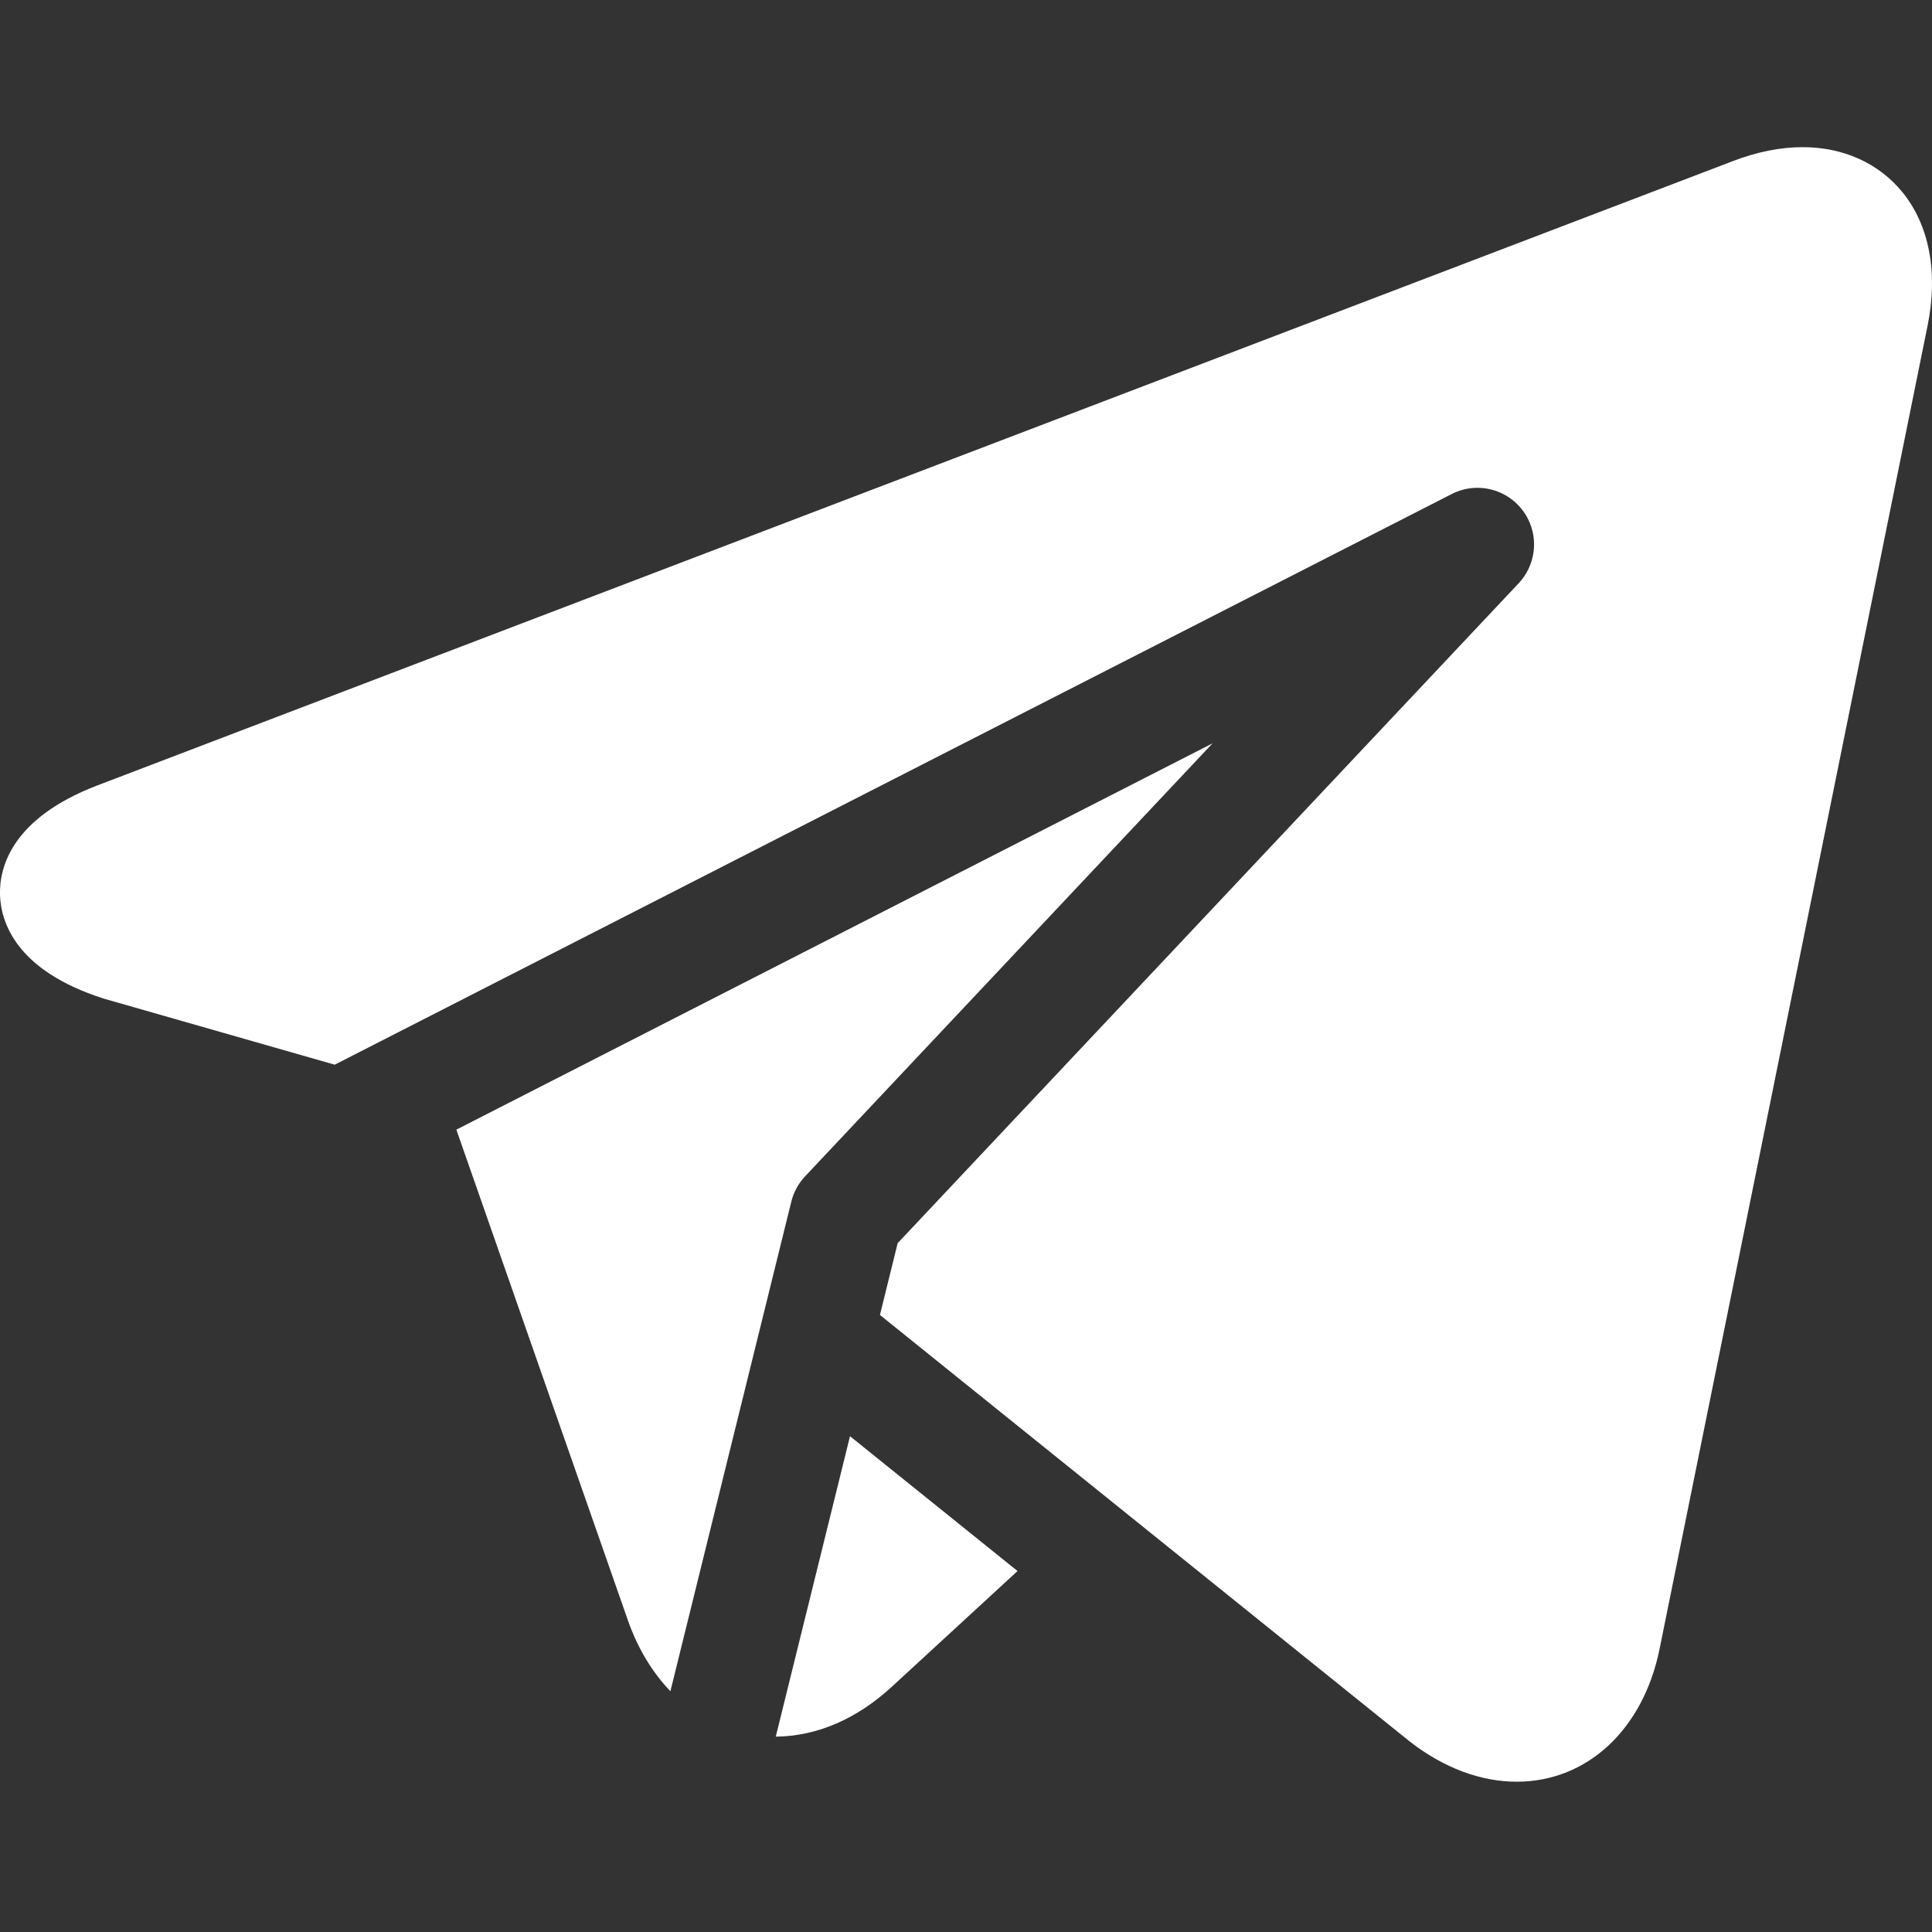 <?xml version="1.0" encoding="UTF-8"?> <svg xmlns="http://www.w3.org/2000/svg" width="24" height="24" viewBox="0 0 24 24" fill="none"><rect x="0" y="0" width="24" height="24" fill="#333333" stroke="none"/><g clip-path="url(#clip0_1080_7)"><path d="M23.63 2.384C23.336 2.026 22.897 1.828 22.393 1.828C22.119 1.828 21.828 1.886 21.53 2L1.214 9.755C0.136 10.166 -0.009 10.784 0 11.115C0.01 11.447 0.19 12.055 1.289 12.405C1.296 12.407 1.303 12.409 1.309 12.411L4.158 13.226L18.034 6.137C18.38 5.96 18.803 6.098 18.98 6.444C19.119 6.715 19.063 7.035 18.866 7.245L18.866 7.245L11.151 15.443L10.931 16.335L13.686 18.553L17.504 21.627C17.507 21.63 17.51 21.633 17.514 21.635C17.934 21.961 18.393 22.133 18.841 22.133C19.716 22.133 20.413 21.485 20.616 20.483L23.945 4.046C24.079 3.387 23.967 2.796 23.63 2.384V2.384Z" fill="white"></path><path d="M9.83 14.927C9.858 14.813 9.915 14.705 10.001 14.613L15.063 9.234L5.669 14.033L7.802 20.134C7.924 20.481 8.105 20.777 8.328 21.009L9.83 14.927L9.83 14.927Z" fill="white"></path><path d="M9.637 21.573C10.145 21.569 10.643 21.355 11.079 20.953L12.64 19.516L10.559 17.841L9.637 21.573Z" fill="white"></path></g><defs><clipPath id="clip0_1080_7"><rect width="24" height="24" fill="white"></rect></clipPath></defs></svg> 